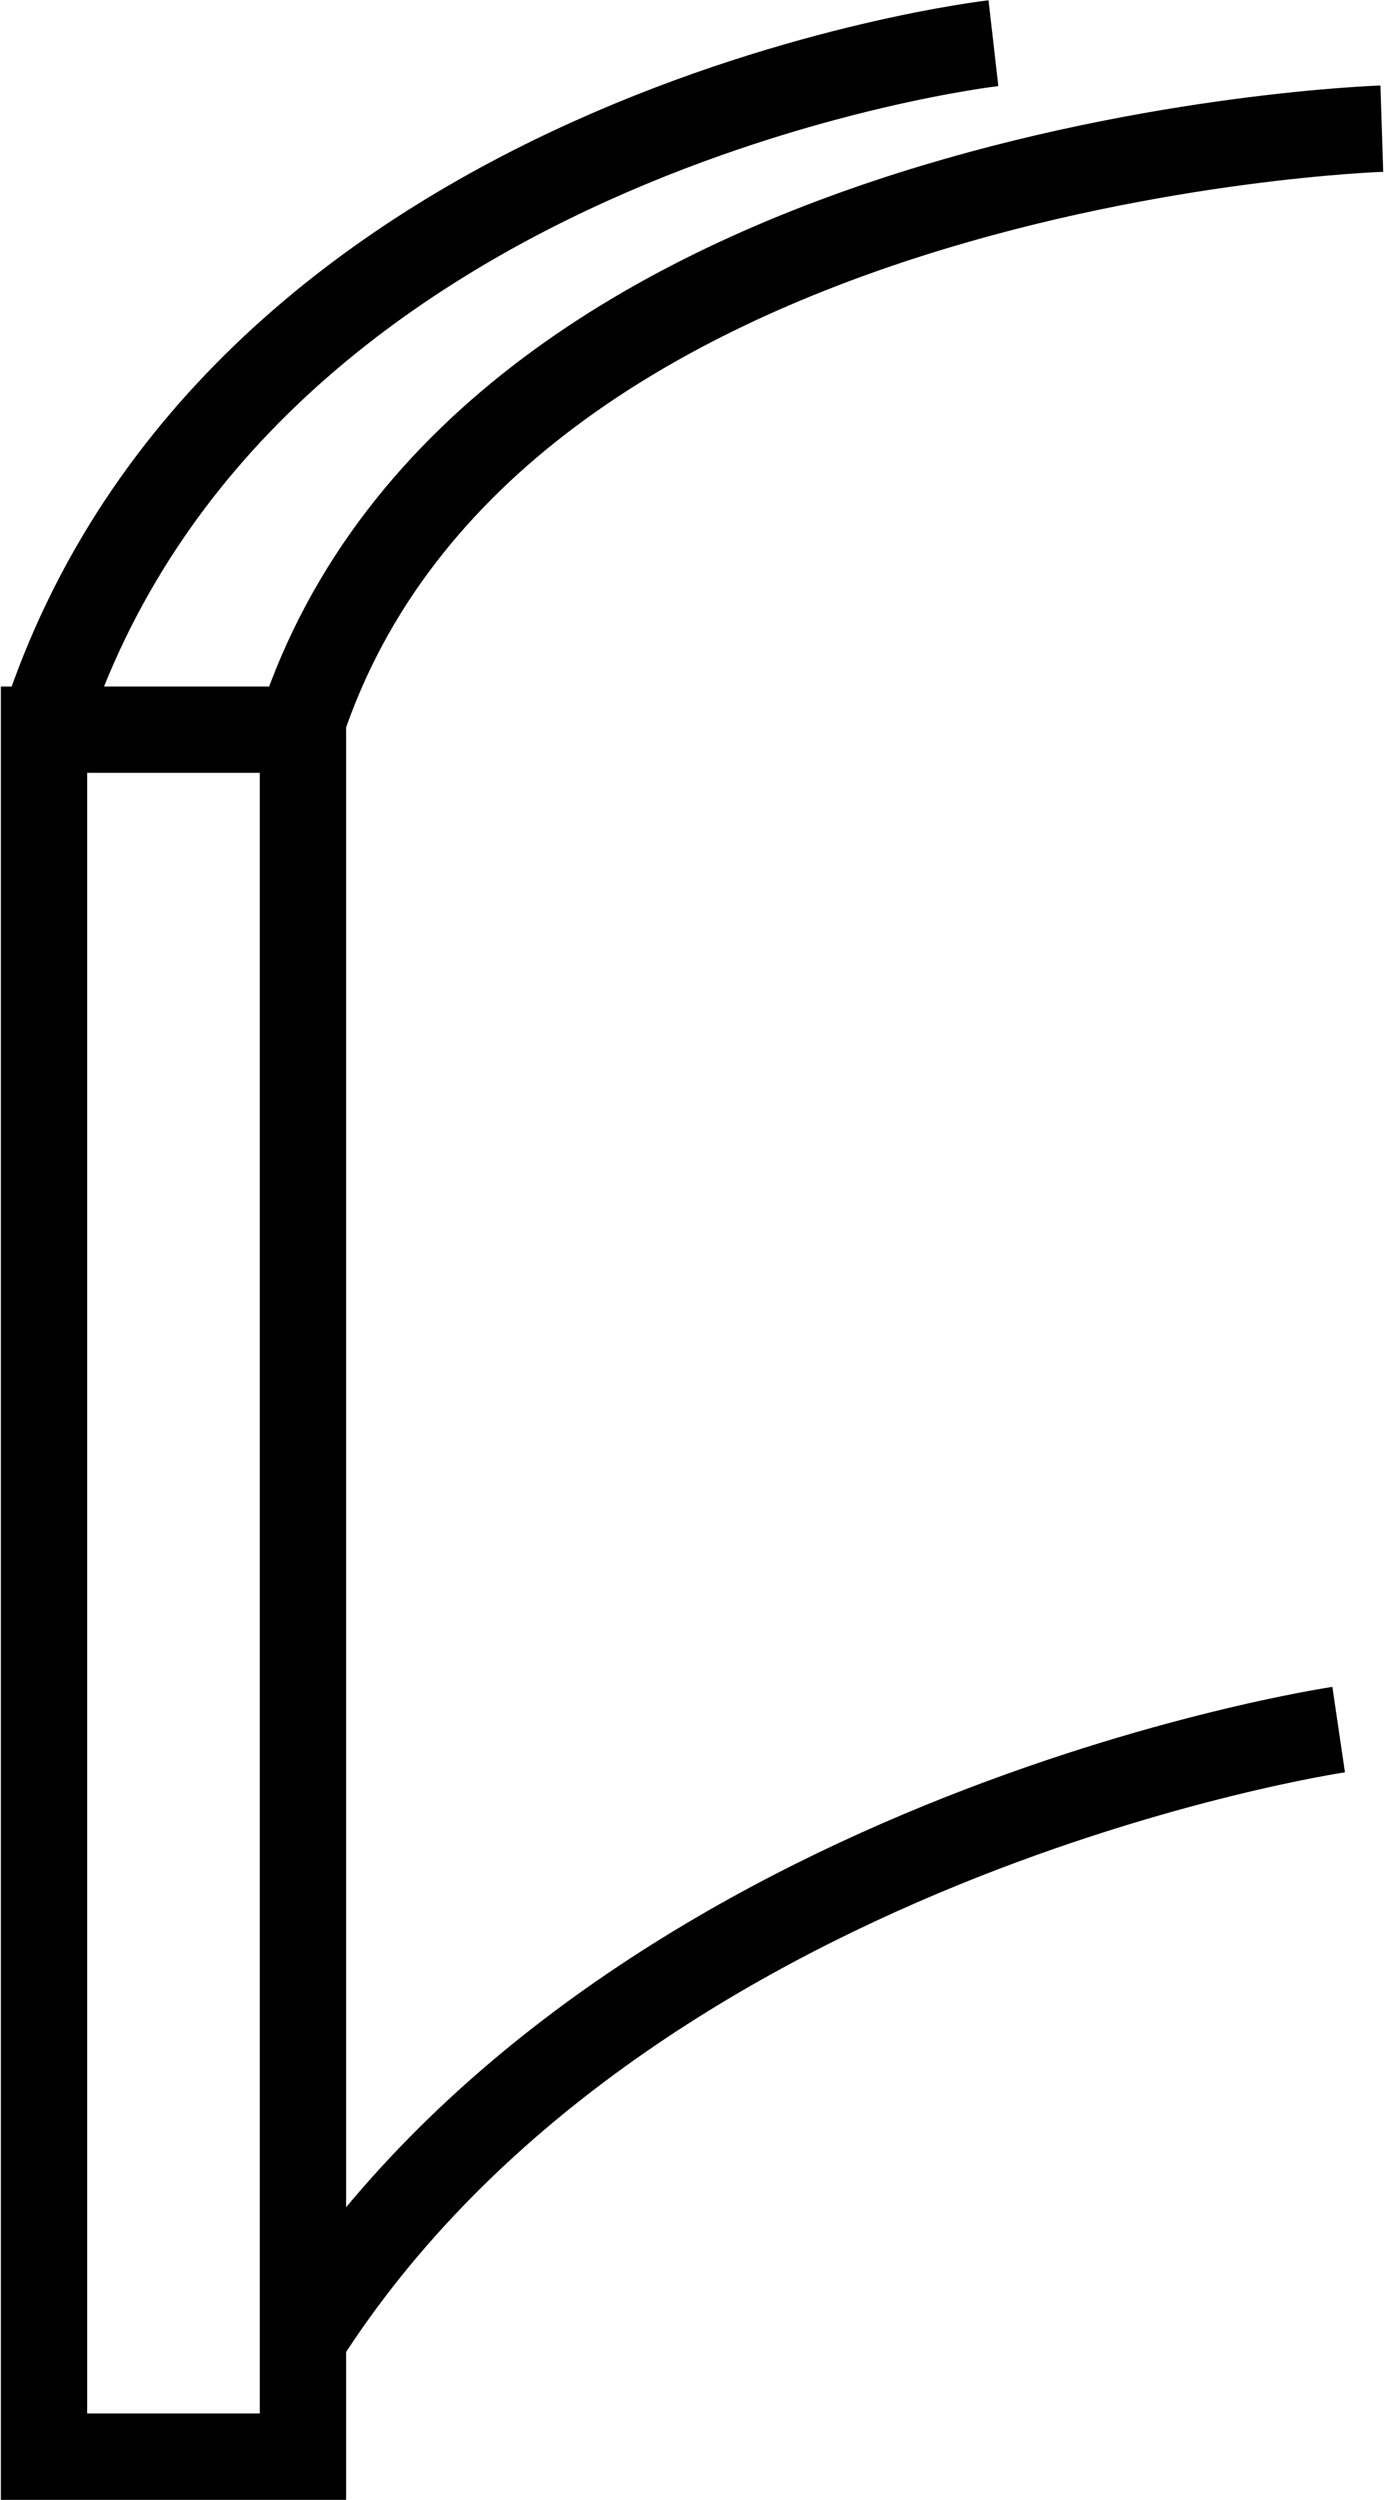 <?xml version="1.0" encoding="UTF-8"?> <svg xmlns="http://www.w3.org/2000/svg" id="Layer_2" data-name="Layer 2" viewBox="0 0 16.07 28.95"><defs><style>.cls-1{fill:none;stroke:#000;stroke-miterlimit:10;}</style></defs><path class="cls-1" d="M224.5,432.5h-3v-20h3Zm12-8.42s-8.28,1.22-12,7.06m8-26.59s-8.76,1-11,7.9M237,405.54s-10.35.33-12.52,6.91" transform="translate(-220.99 -404.05)"></path></svg> 
